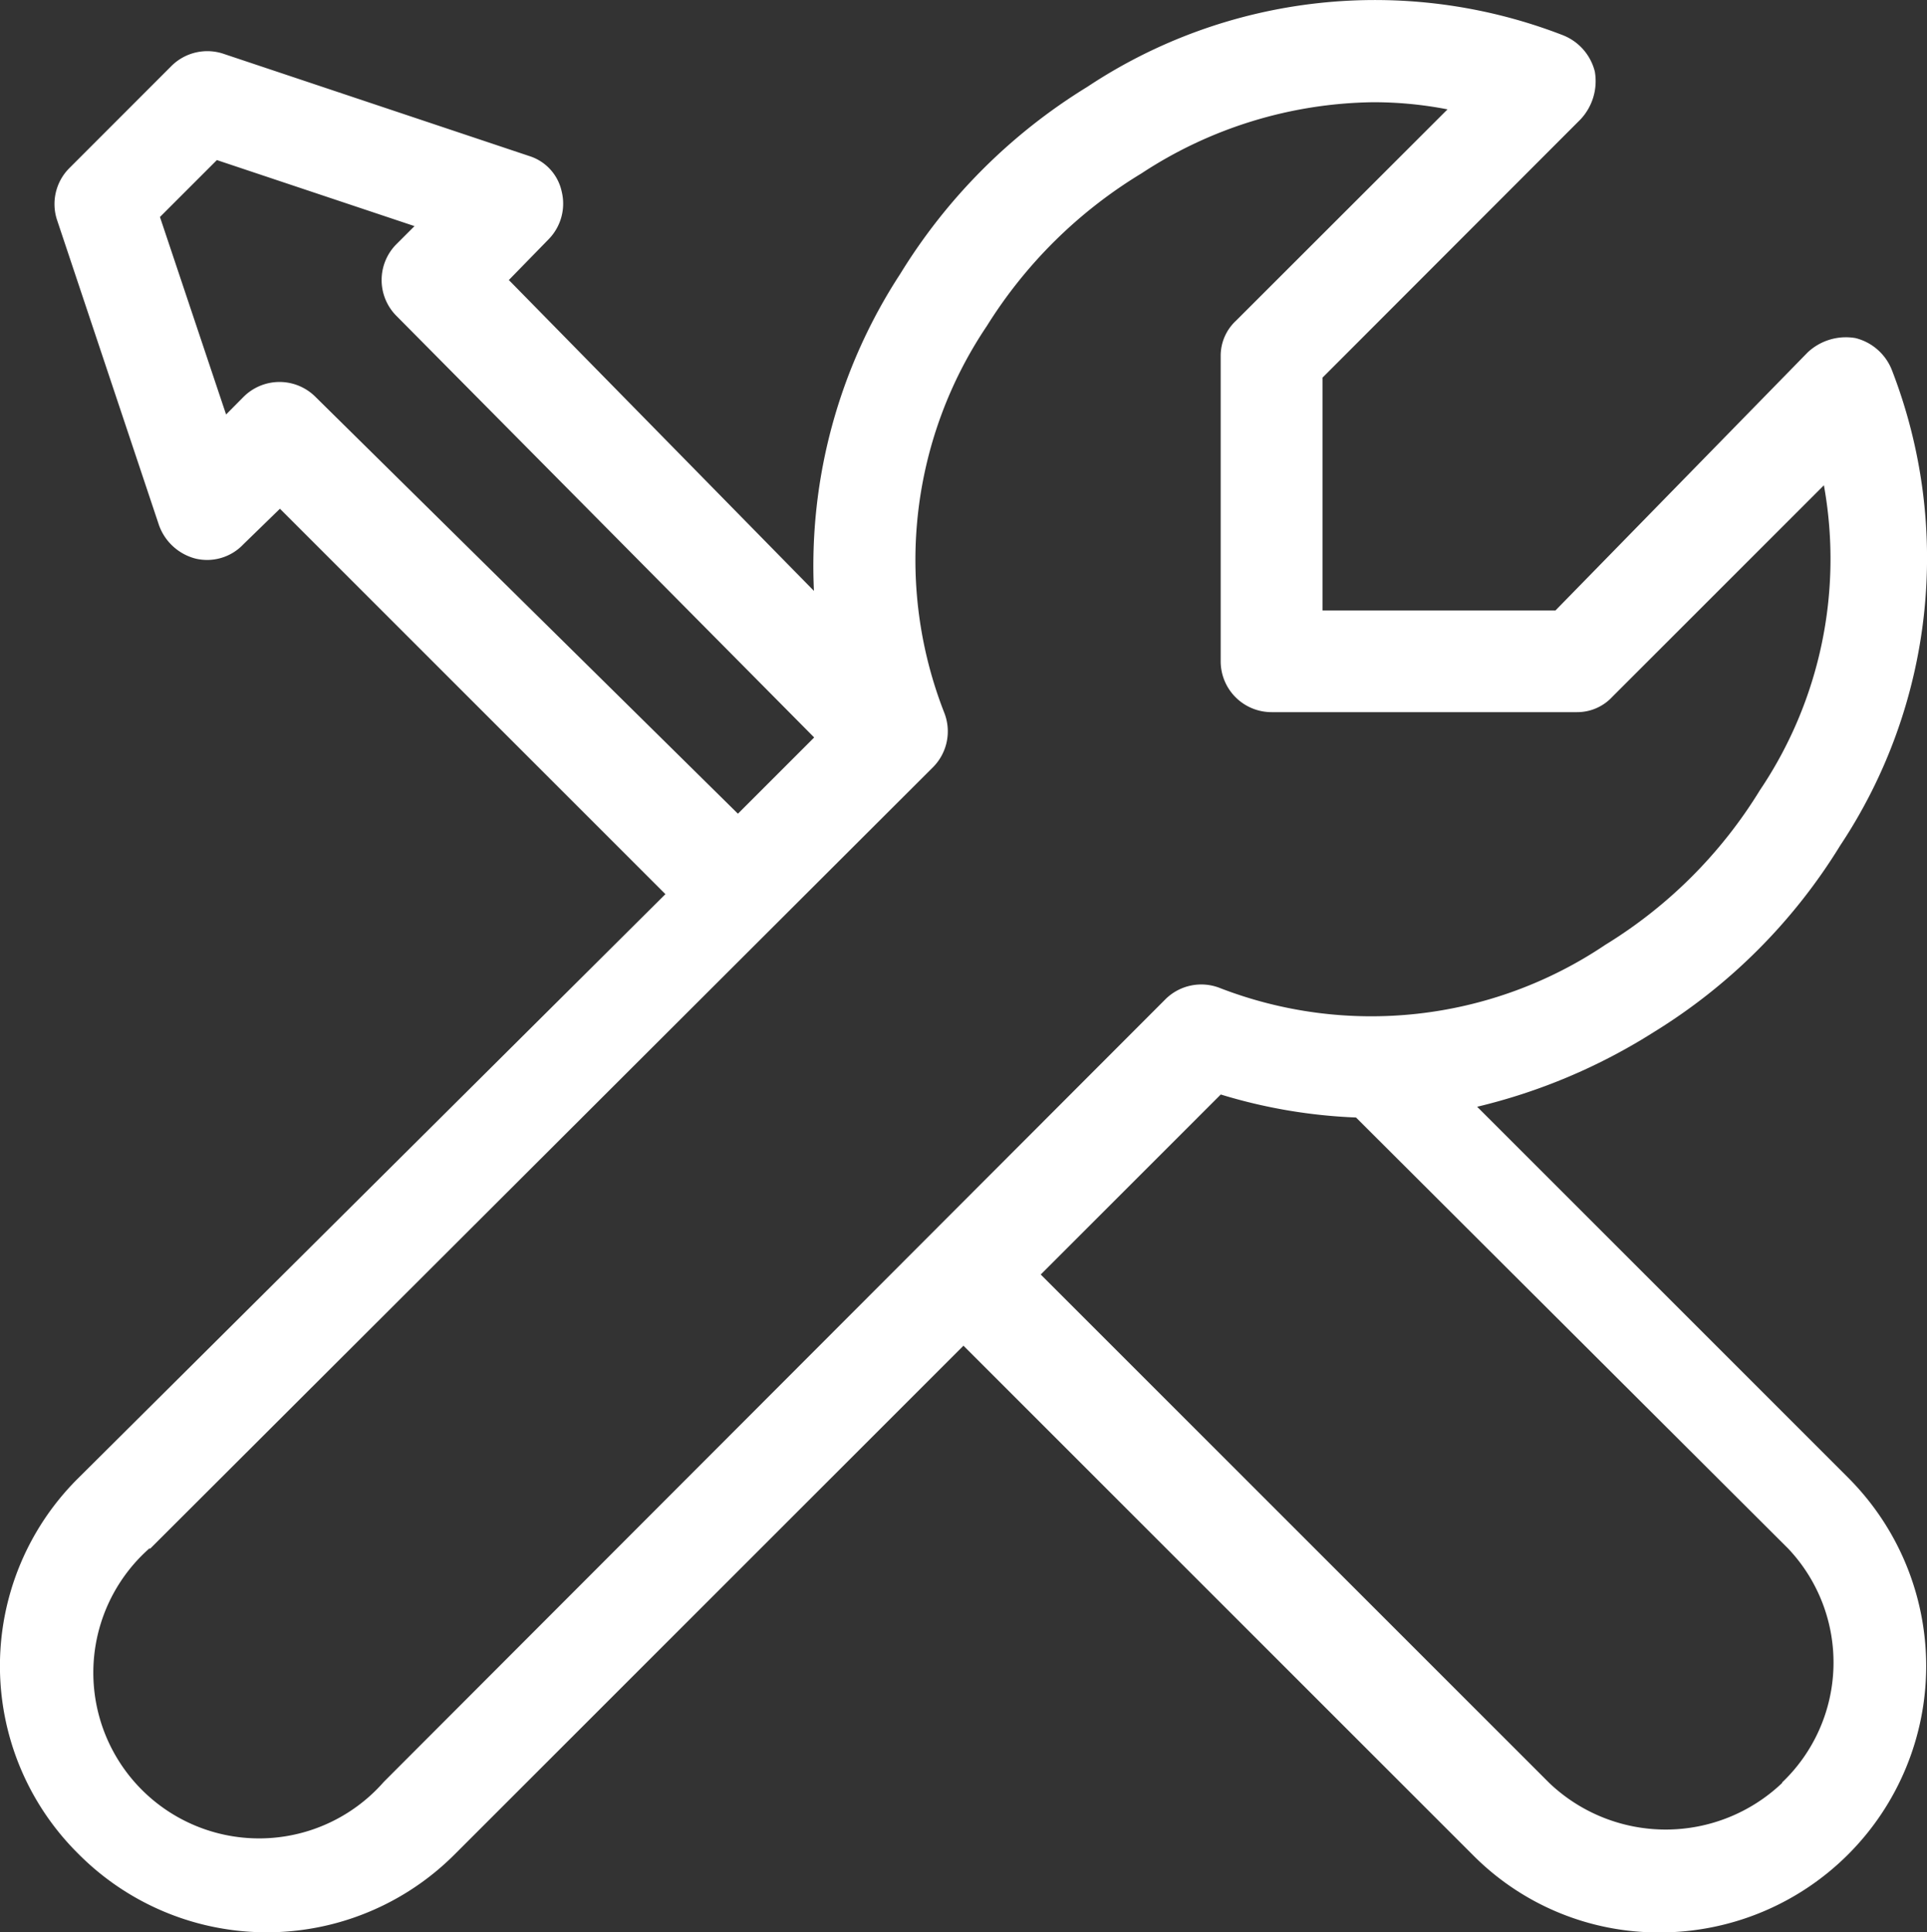 <?xml version="1.0" encoding="UTF-8"?>
<svg xmlns="http://www.w3.org/2000/svg" width="25.119" height="25.194" viewBox="0 0 25.119 25.194">
  <rect x="0" y="0" width="25.119" height="25.194" fill="#333333" stroke="none"/>
  <path id="Caminho_2925" data-name="Caminho 2925" d="M3.022,26.17a3.46,3.46,0,0,0,4.905,0l6.629-6.629,6.629,6.629a3.407,3.407,0,0,0,2.453,1.021,3.473,3.473,0,0,0,2.453-5.926l-4.839-4.839a7.583,7.583,0,0,0,2.294-.968,7.4,7.4,0,0,0,2.439-2.439,6.775,6.775,0,0,0,.676-6.191.689.689,0,0,0-.477-.424.729.729,0,0,0-.623.186L22.272,9.956H19.236V6.92L22.6,3.552a.729.729,0,0,0,.186-.623.689.689,0,0,0-.424-.477,6.775,6.775,0,0,0-6.191.676,7.4,7.4,0,0,0-2.439,2.439A6.96,6.96,0,0,0,12.607,9.7L8.63,5.647l.517-.53a.663.663,0,0,0,.172-.623.623.623,0,0,0-.424-.464L4.918,2.7a.663.663,0,0,0-.689.159L2.9,4.189a.663.663,0,0,0-.159.676L4.069,8.842a.689.689,0,0,0,.477.437.65.65,0,0,0,.623-.186l.477-.464,5.025,5.025-7.65,7.61a3.447,3.447,0,0,0,0,4.905Zm22.206-.928a2.2,2.2,0,0,1-3.036,0l-6.629-6.629,2.347-2.347a6.934,6.934,0,0,0,1.763.3l5.634,5.621a2.161,2.161,0,0,1-.08,3.049ZM6.111,7.172a.663.663,0,0,0-.941,0L4.944,7.4,4.082,4.825l.742-.742L7.4,4.944l-.239.239a.663.663,0,0,0,0,.928l5.449,5.5-.994.994ZM3.95,22.192,14.158,12a.663.663,0,0,0,.146-.716,5.462,5.462,0,0,1,.557-5.038,6.1,6.1,0,0,1,2.015-1.989,5.621,5.621,0,0,1,3.009-.928,5.011,5.011,0,0,1,.981.093L18.109,6.177a.623.623,0,0,0-.2.464v3.977a.663.663,0,0,0,.663.663H22.55a.623.623,0,0,0,.464-.2l2.758-2.758a5.4,5.4,0,0,1-.835,3.977,6.1,6.1,0,0,1-2.015,2.015,5.462,5.462,0,0,1-5.038.557.663.663,0,0,0-.689.146L7,25.228A2.161,2.161,0,1,1,3.95,22.179Z" transform="translate(-1.997 -1.996)" fill="#fff"></path>
</svg>
